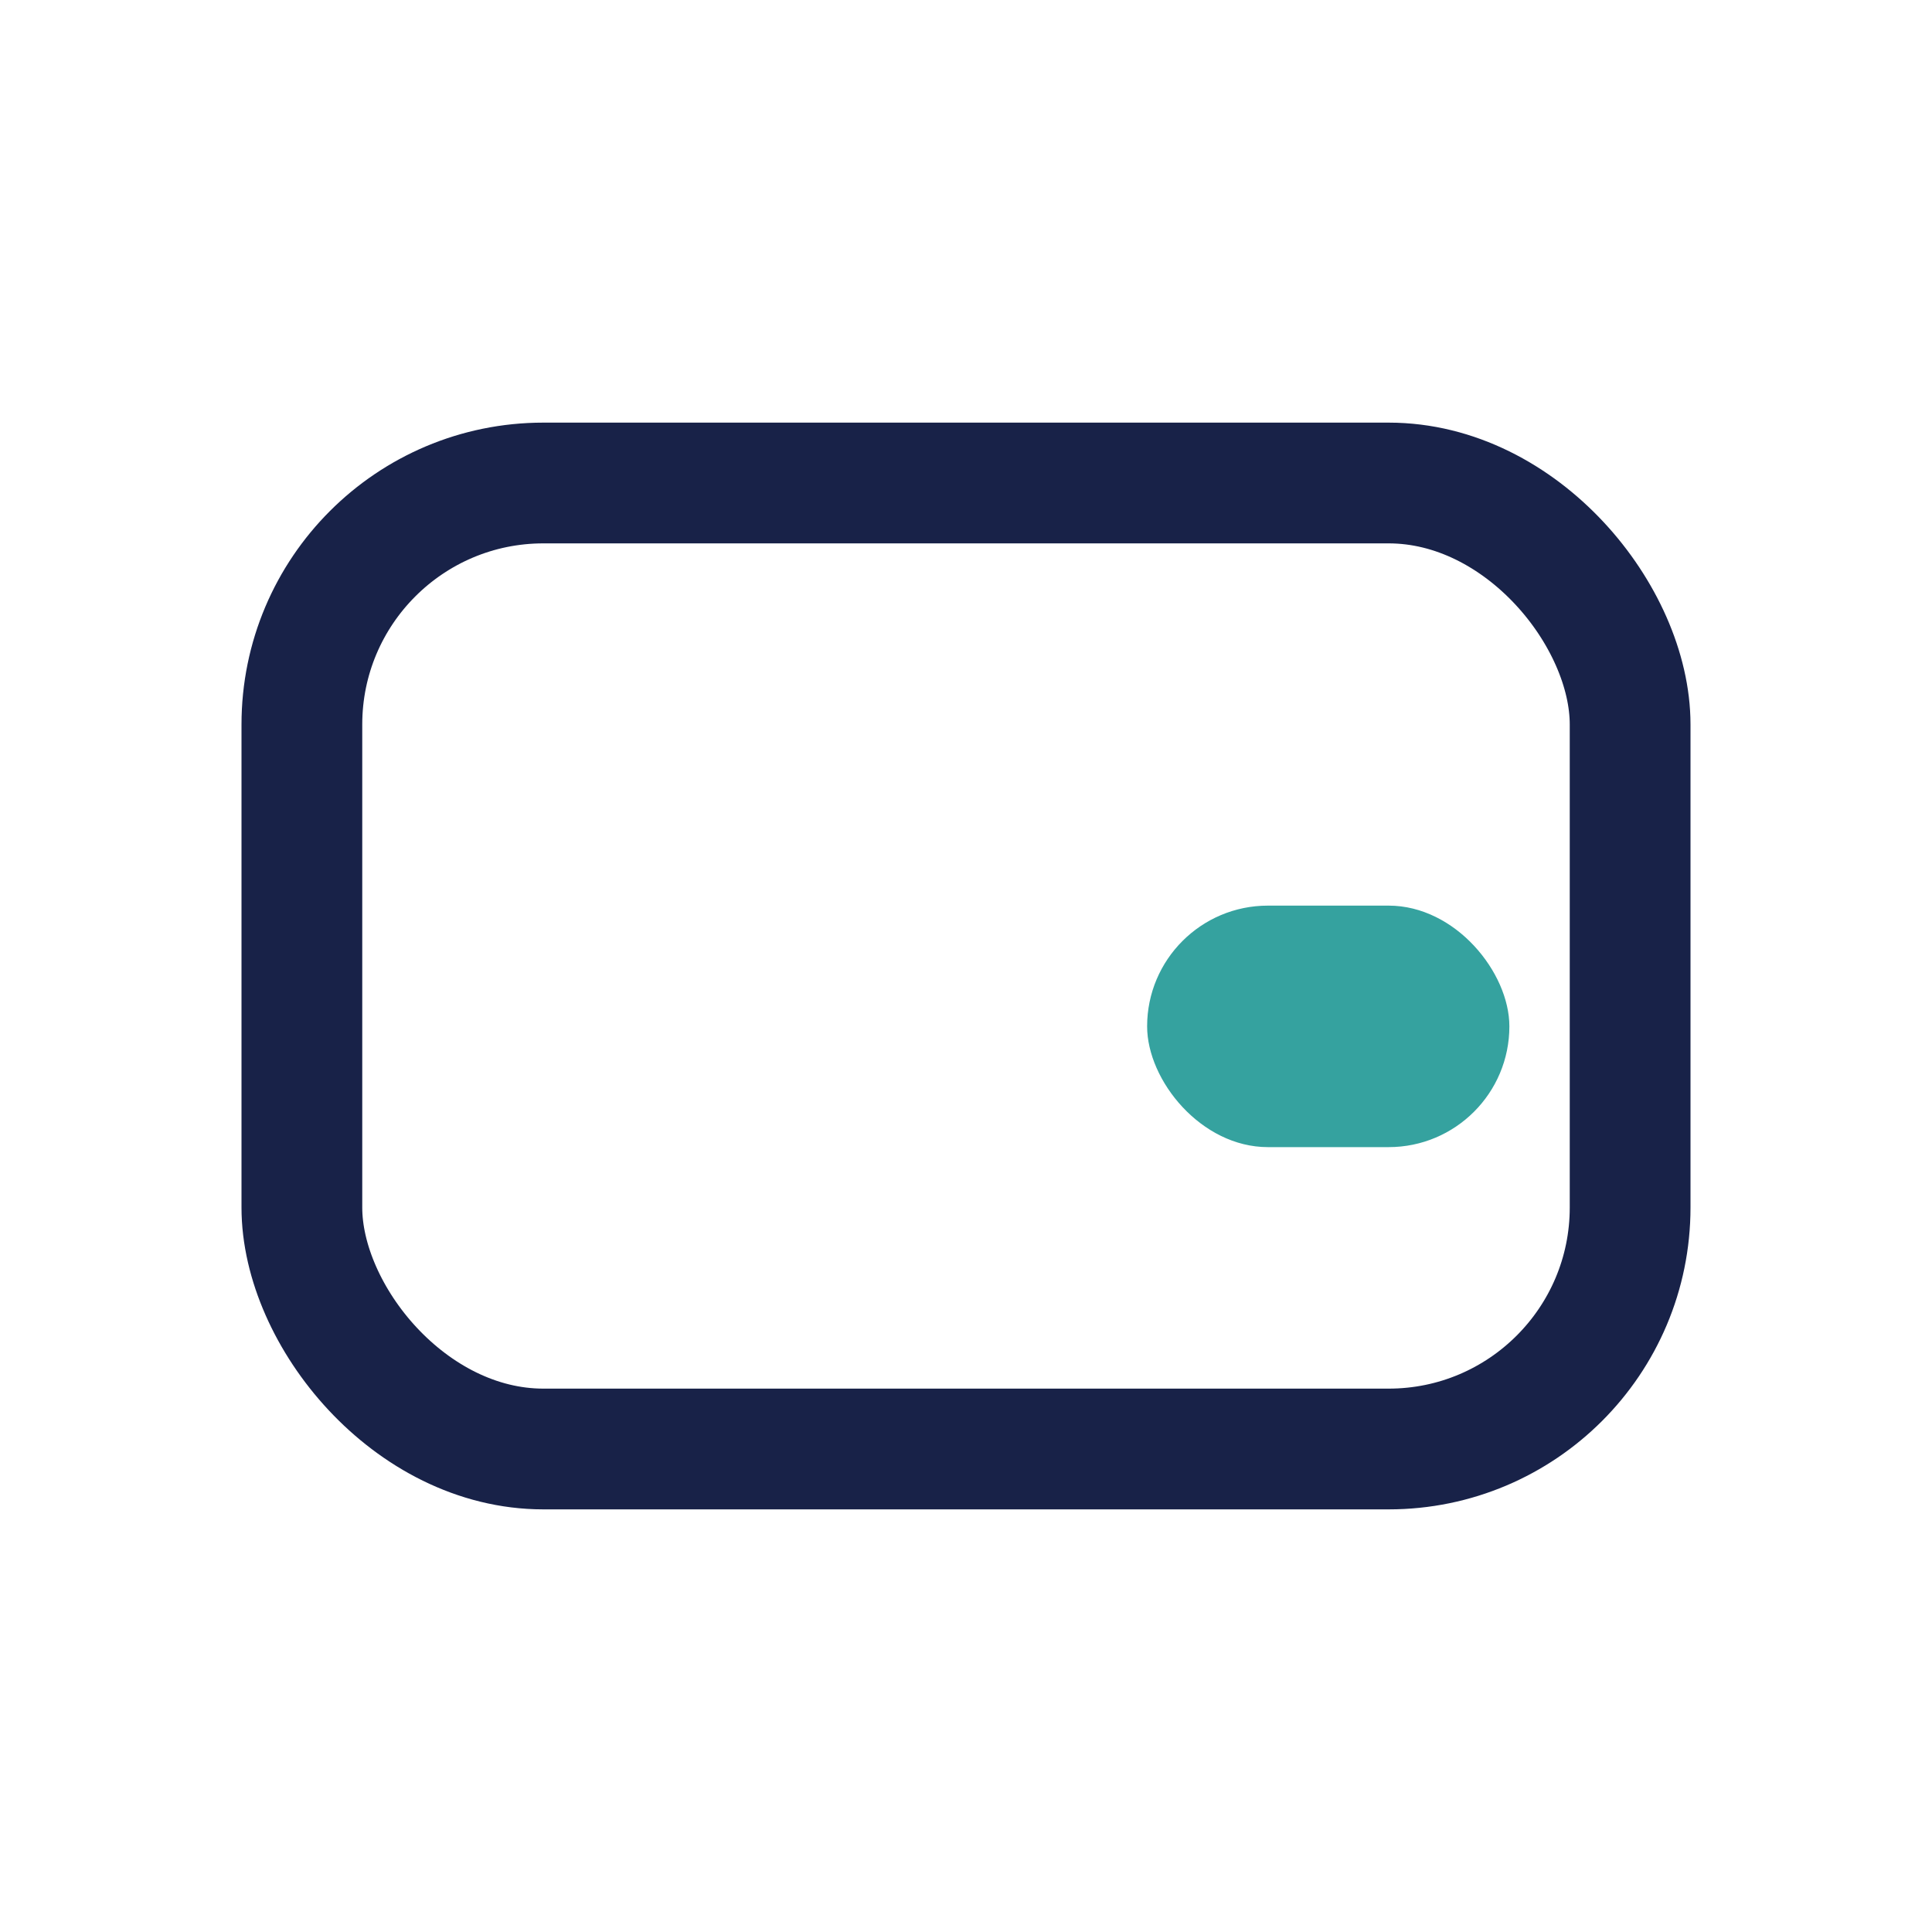 <?xml version="1.0" encoding="UTF-8"?>
<svg xmlns="http://www.w3.org/2000/svg" width="32" height="32" viewBox="0 0 32 32"><rect x="5" y="8" width="22" height="16" rx="4" fill="none" stroke="#182248" stroke-width="2"/><rect x="19" y="15" width="6" height="4" rx="2" fill="#35A29F"/></svg>